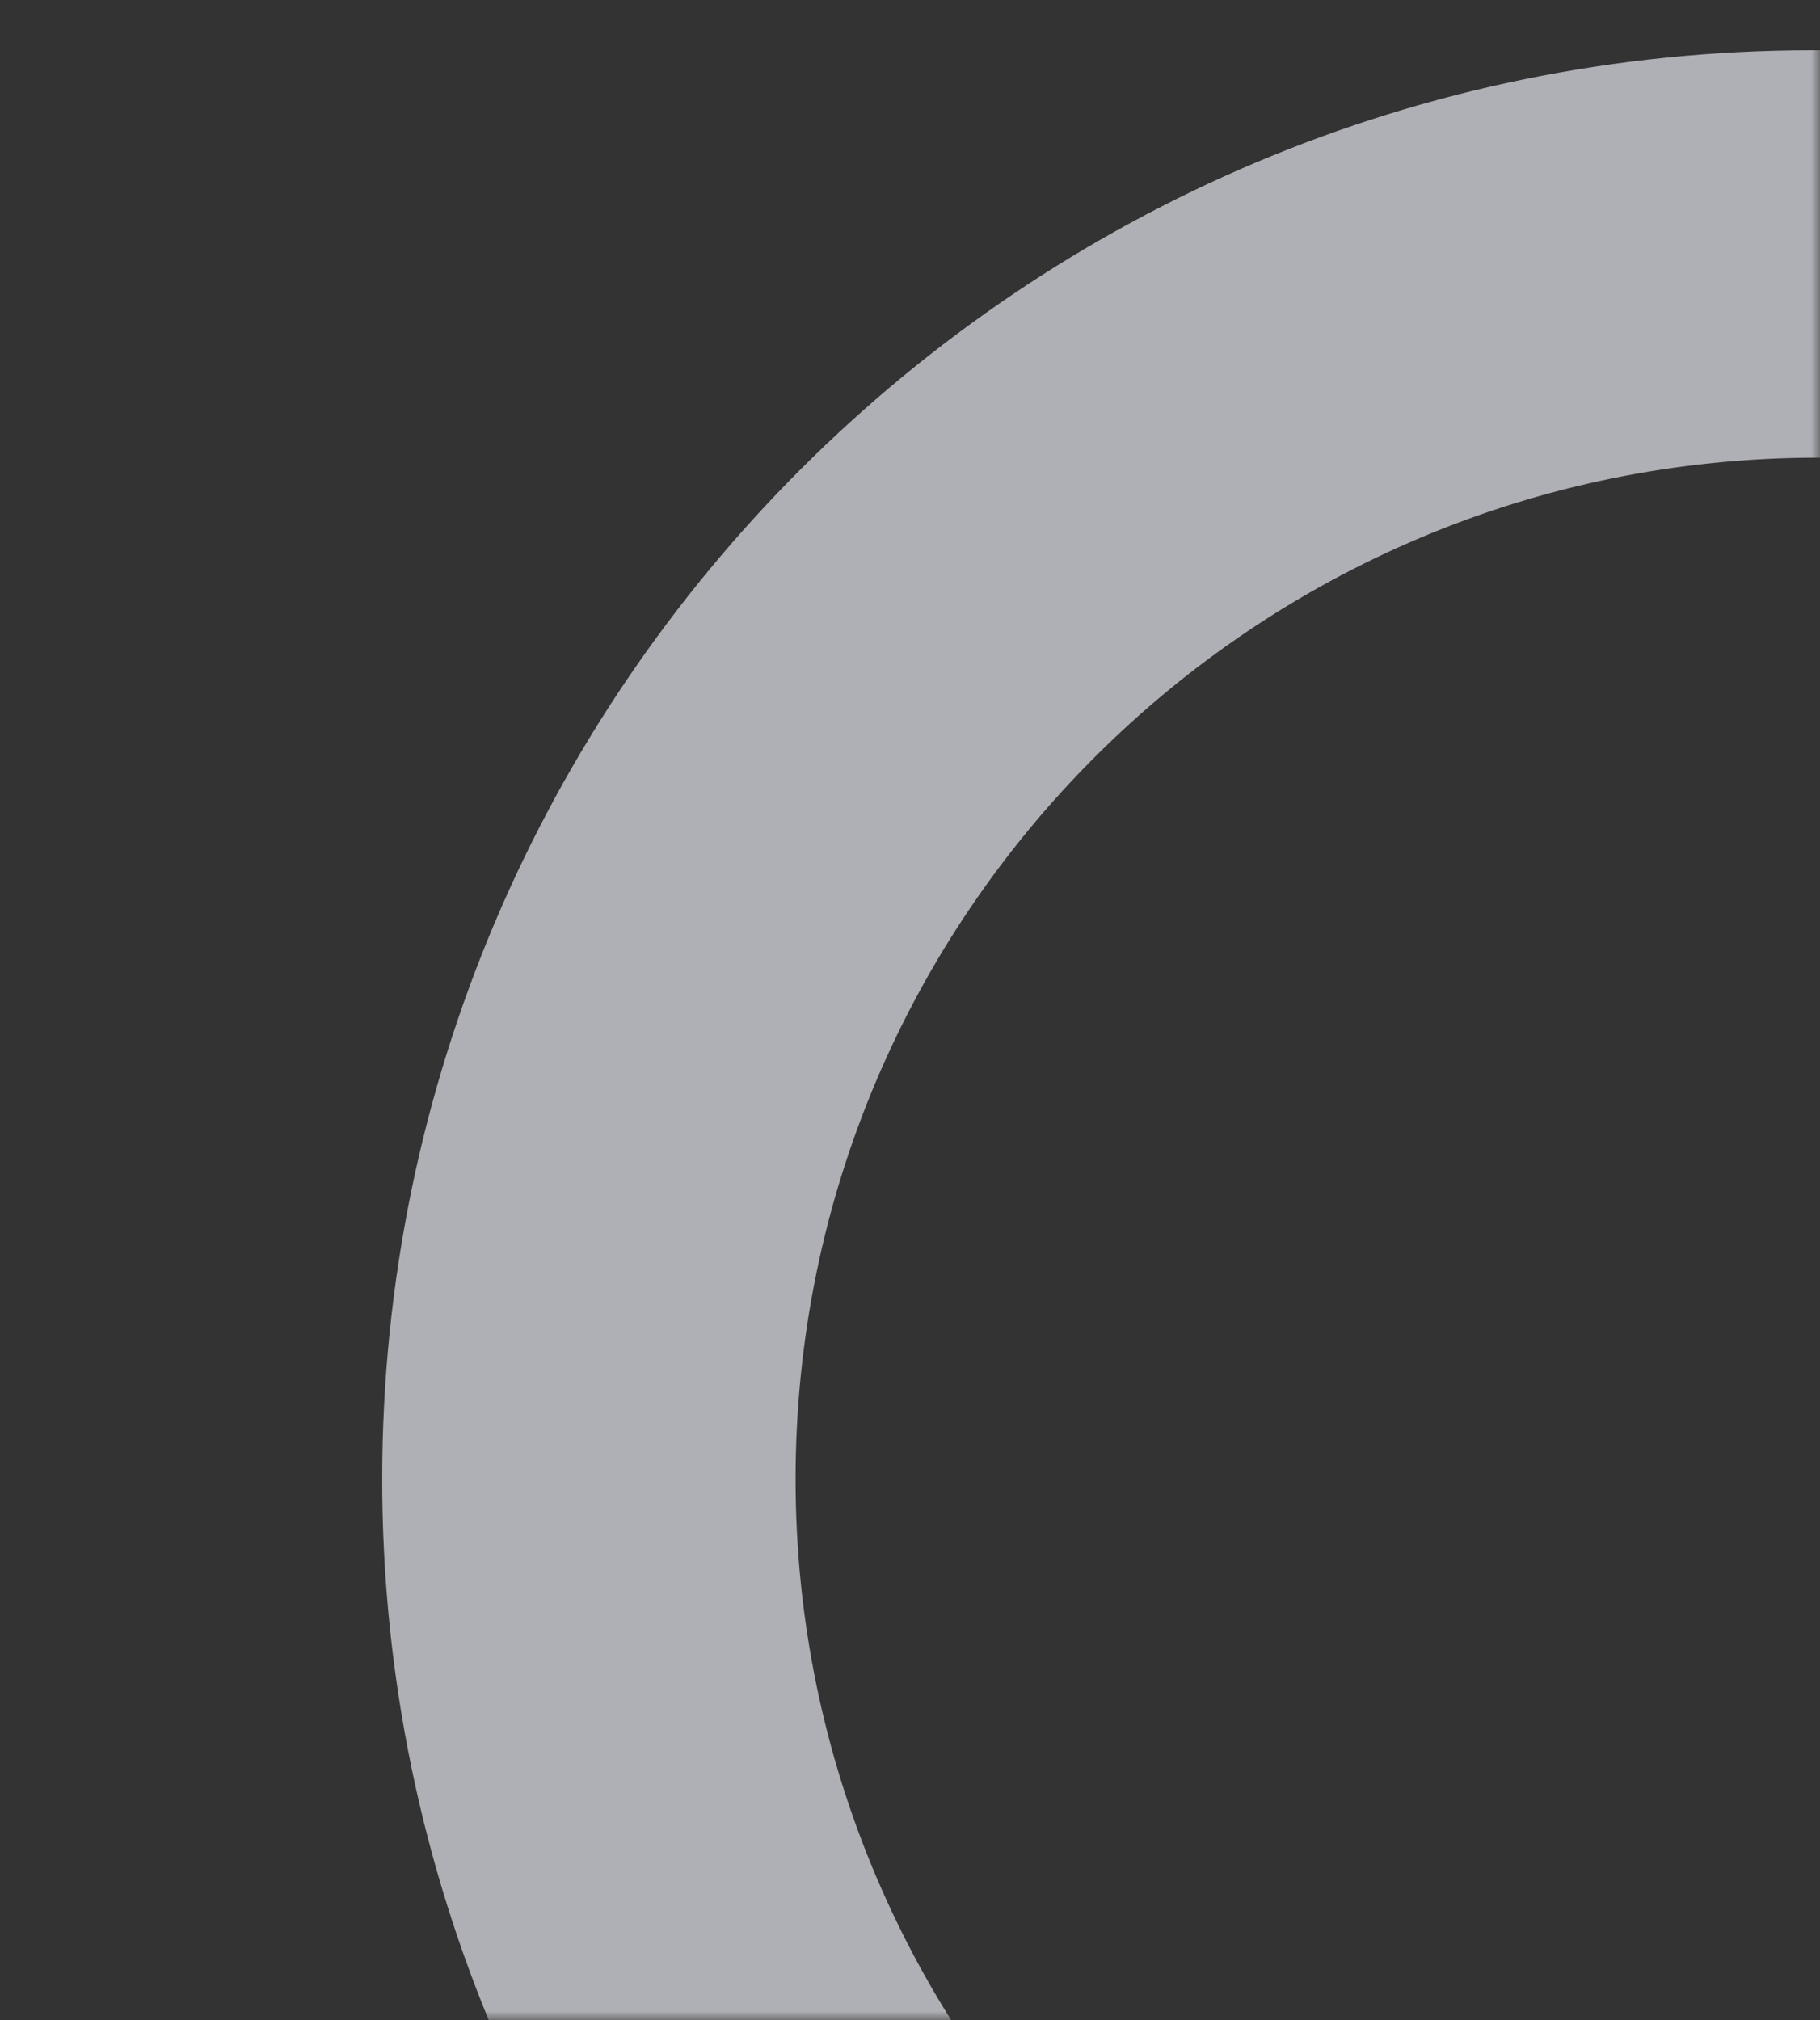 <svg xmlns="http://www.w3.org/2000/svg" width="100" height="111" viewBox="0 0 100 111" fill="none">
  <rect x="0" y="0" width="100" height="111" fill="#333333" stroke="none"/>
  <mask id="mask0_7455_13126" style="mask-type:alpha" maskUnits="userSpaceOnUse" x="0" y="0" width="100" height="111">
    <rect width="100" height="111" fill="#D9D9D9"/>
  </mask>
  <g mask="url(#mask0_7455_13126)">
    <path opacity="0.66" fill-rule="evenodd" clip-rule="evenodd" d="M99.597 2.76H179V80.884C179 124.476 143.428 159.814 99.798 159.814C56.39 159.814 21 124.656 21 81.287C21 37.917 56.189 2.76 99.597 2.76ZM99.876 25.15H156.615V80.998C156.615 112.16 131.197 137.422 100.02 137.422C69.002 137.422 43.713 112.289 43.713 81.286C43.713 50.283 68.858 25.15 99.876 25.15Z" fill="#EFF1F9"/>
  </g>
</svg>